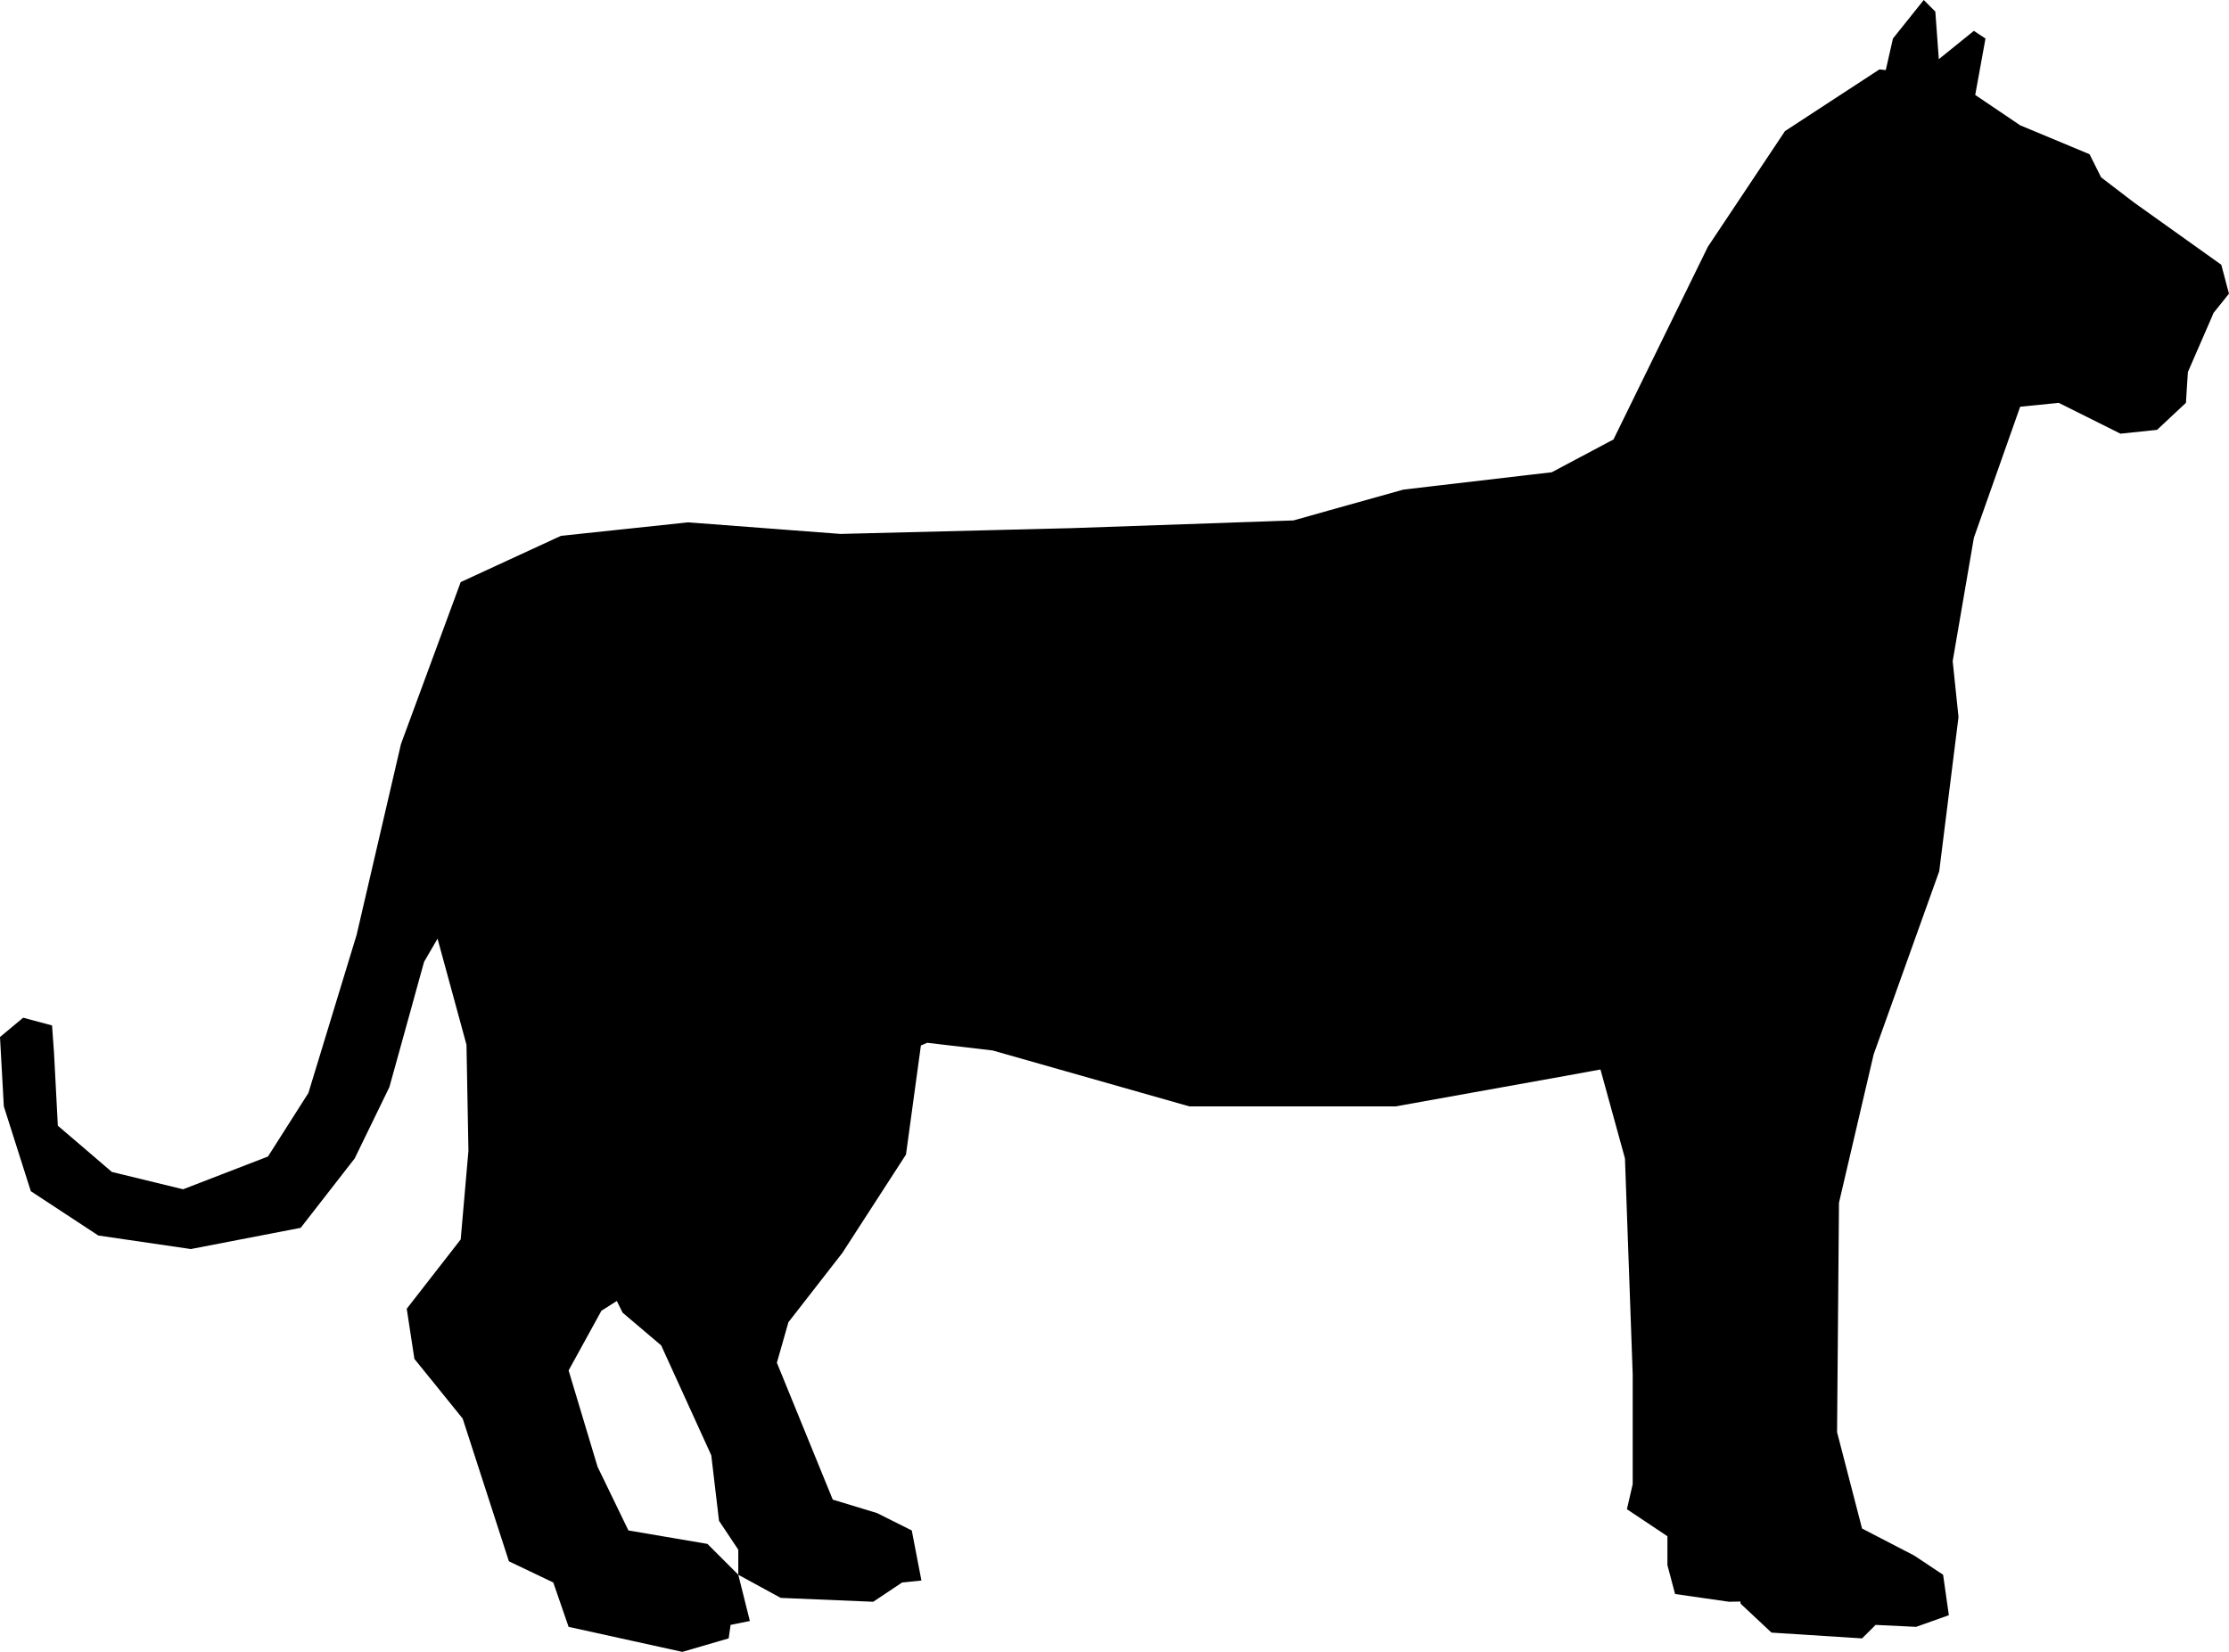<?xml version="1.0" encoding="UTF-8" standalone="no"?><!-- Generator: Gravit.io --><svg xmlns="http://www.w3.org/2000/svg" xmlns:xlink="http://www.w3.org/1999/xlink" style="isolation:isolate" viewBox="196.263 0.533 59.323 43.966" width="59.323pt" height="43.966pt"><path d=" M 255.531 8.145 L 255.531 8.145 L 255.381 7.58 L 253.054 5.92 L 252.182 5.253 L 251.875 4.638 L 250.028 3.868 L 248.832 3.06 L 249.105 1.559 L 248.796 1.354 L 247.863 2.108 L 247.77 0.841 L 247.462 0.533 L 246.642 1.559 L 246.451 2.399 L 246.283 2.38 L 243.769 4.022 L 241.717 7.1 L 239.204 12.23 L 237.561 13.103 L 237.053 13.162 L 237.053 13.162 L 236.813 13.19 L 234.544 13.455 L 234.544 13.455 L 234.376 13.475 L 234.375 13.475 L 233.611 13.565 L 231.65 14.114 L 231.65 14.114 L 231.129 14.261 L 230.792 14.356 L 230.792 14.356 L 230.687 14.385 L 230.33 14.397 L 230.33 14.397 L 229.637 14.422 L 229.637 14.422 L 229.449 14.428 L 229.24 14.435 L 229.24 14.435 L 228.661 14.456 L 228.661 14.456 L 227.775 14.486 L 227.775 14.486 L 224.788 14.59 L 224.346 14.601 L 224.346 14.601 L 223.682 14.618 L 223.682 14.618 L 223.522 14.622 L 223.294 14.628 L 223.295 14.627 L 222.63 14.644 L 218.631 14.744 L 214.578 14.436 L 211.192 14.795 L 208.524 16.026 L 206.935 20.335 L 205.754 25.416 L 204.747 28.719 L 204.514 29.482 L 204.514 29.482 L 204.472 29.622 L 203.395 31.315 L 201.572 32.019 L 201.572 32.019 L 201.137 32.187 L 201.085 32.175 L 201.085 32.175 L 199.459 31.779 L 199.459 31.779 L 199.239 31.725 L 198.497 31.089 L 198.497 31.089 L 197.801 30.494 L 197.795 30.352 L 197.795 30.352 L 197.7 28.545 L 197.648 27.826 L 196.915 27.63 L 196.915 27.63 L 196.879 27.621 L 196.263 28.134 L 196.365 29.981 L 197.083 32.238 L 198.88 33.418 L 201.342 33.778 L 204.266 33.213 L 205.703 31.366 L 206.626 29.468 L 206.743 29.047 L 206.743 29.047 L 207.196 27.412 L 207.196 27.412 L 207.397 26.682 L 207.55 26.133 L 207.908 25.517 L 208.678 28.339 L 208.73 31.162 L 208.524 33.522 L 207.088 35.367 L 207.292 36.702 L 207.72 37.231 L 207.72 37.23 L 208.577 38.291 L 209.807 42.089 L 210.988 42.653 L 211.396 43.834 L 214.423 44.5 L 215.417 44.21 L 215.417 44.21 L 215.656 44.141 L 215.707 43.782 L 215.826 43.758 L 215.826 43.758 L 216.22 43.678 L 215.912 42.447 L 215.091 41.626 L 212.988 41.268 L 212.349 39.949 L 212.35 39.95 L 212.167 39.575 L 211.396 37.009 L 212.27 35.419 L 212.679 35.161 L 212.833 35.471 L 213.86 36.343 L 215.193 39.267 L 215.399 41.011 L 215.912 41.781 L 215.912 42.447 L 217.041 43.063 L 219.503 43.166 L 219.916 42.891 L 219.916 42.891 L 220.272 42.653 L 220.786 42.601 L 220.529 41.268 L 219.606 40.806 L 218.426 40.447 L 216.939 36.804 L 217.246 35.726 L 218.682 33.88 L 220.375 31.263 L 220.772 28.36 L 220.939 28.288 L 222.683 28.493 L 227.917 29.981 L 233.406 29.981 L 237.971 29.161 L 238.858 28.999 L 239.51 31.366 L 239.716 37.111 L 239.716 40.036 L 239.562 40.703 L 240.64 41.422 L 240.64 42.191 L 240.844 42.96 L 242.282 43.166 L 242.582 43.16 L 242.589 43.218 L 243.41 43.987 L 245.804 44.14 L 245.804 44.14 L 245.82 44.141 L 246.181 43.782 L 247.258 43.834 L 248.13 43.524 L 247.977 42.447 L 247.206 41.935 L 245.82 41.217 L 245.155 38.652 L 245.206 32.546 L 246.129 28.596 L 247.874 23.722 L 248.387 19.618 L 248.232 18.13 L 248.796 14.847 L 250.028 11.359 L 251.054 11.255 L 252.697 12.076 L 253.671 11.974 L 254.44 11.255 L 254.477 10.664 L 254.477 10.664 L 254.485 10.544 L 254.492 10.435 L 255.122 8.987 L 255.122 8.987 L 255.175 8.861 L 255.586 8.349 L 255.531 8.145 Z " fill="rgb(0,0,0)"/></svg>